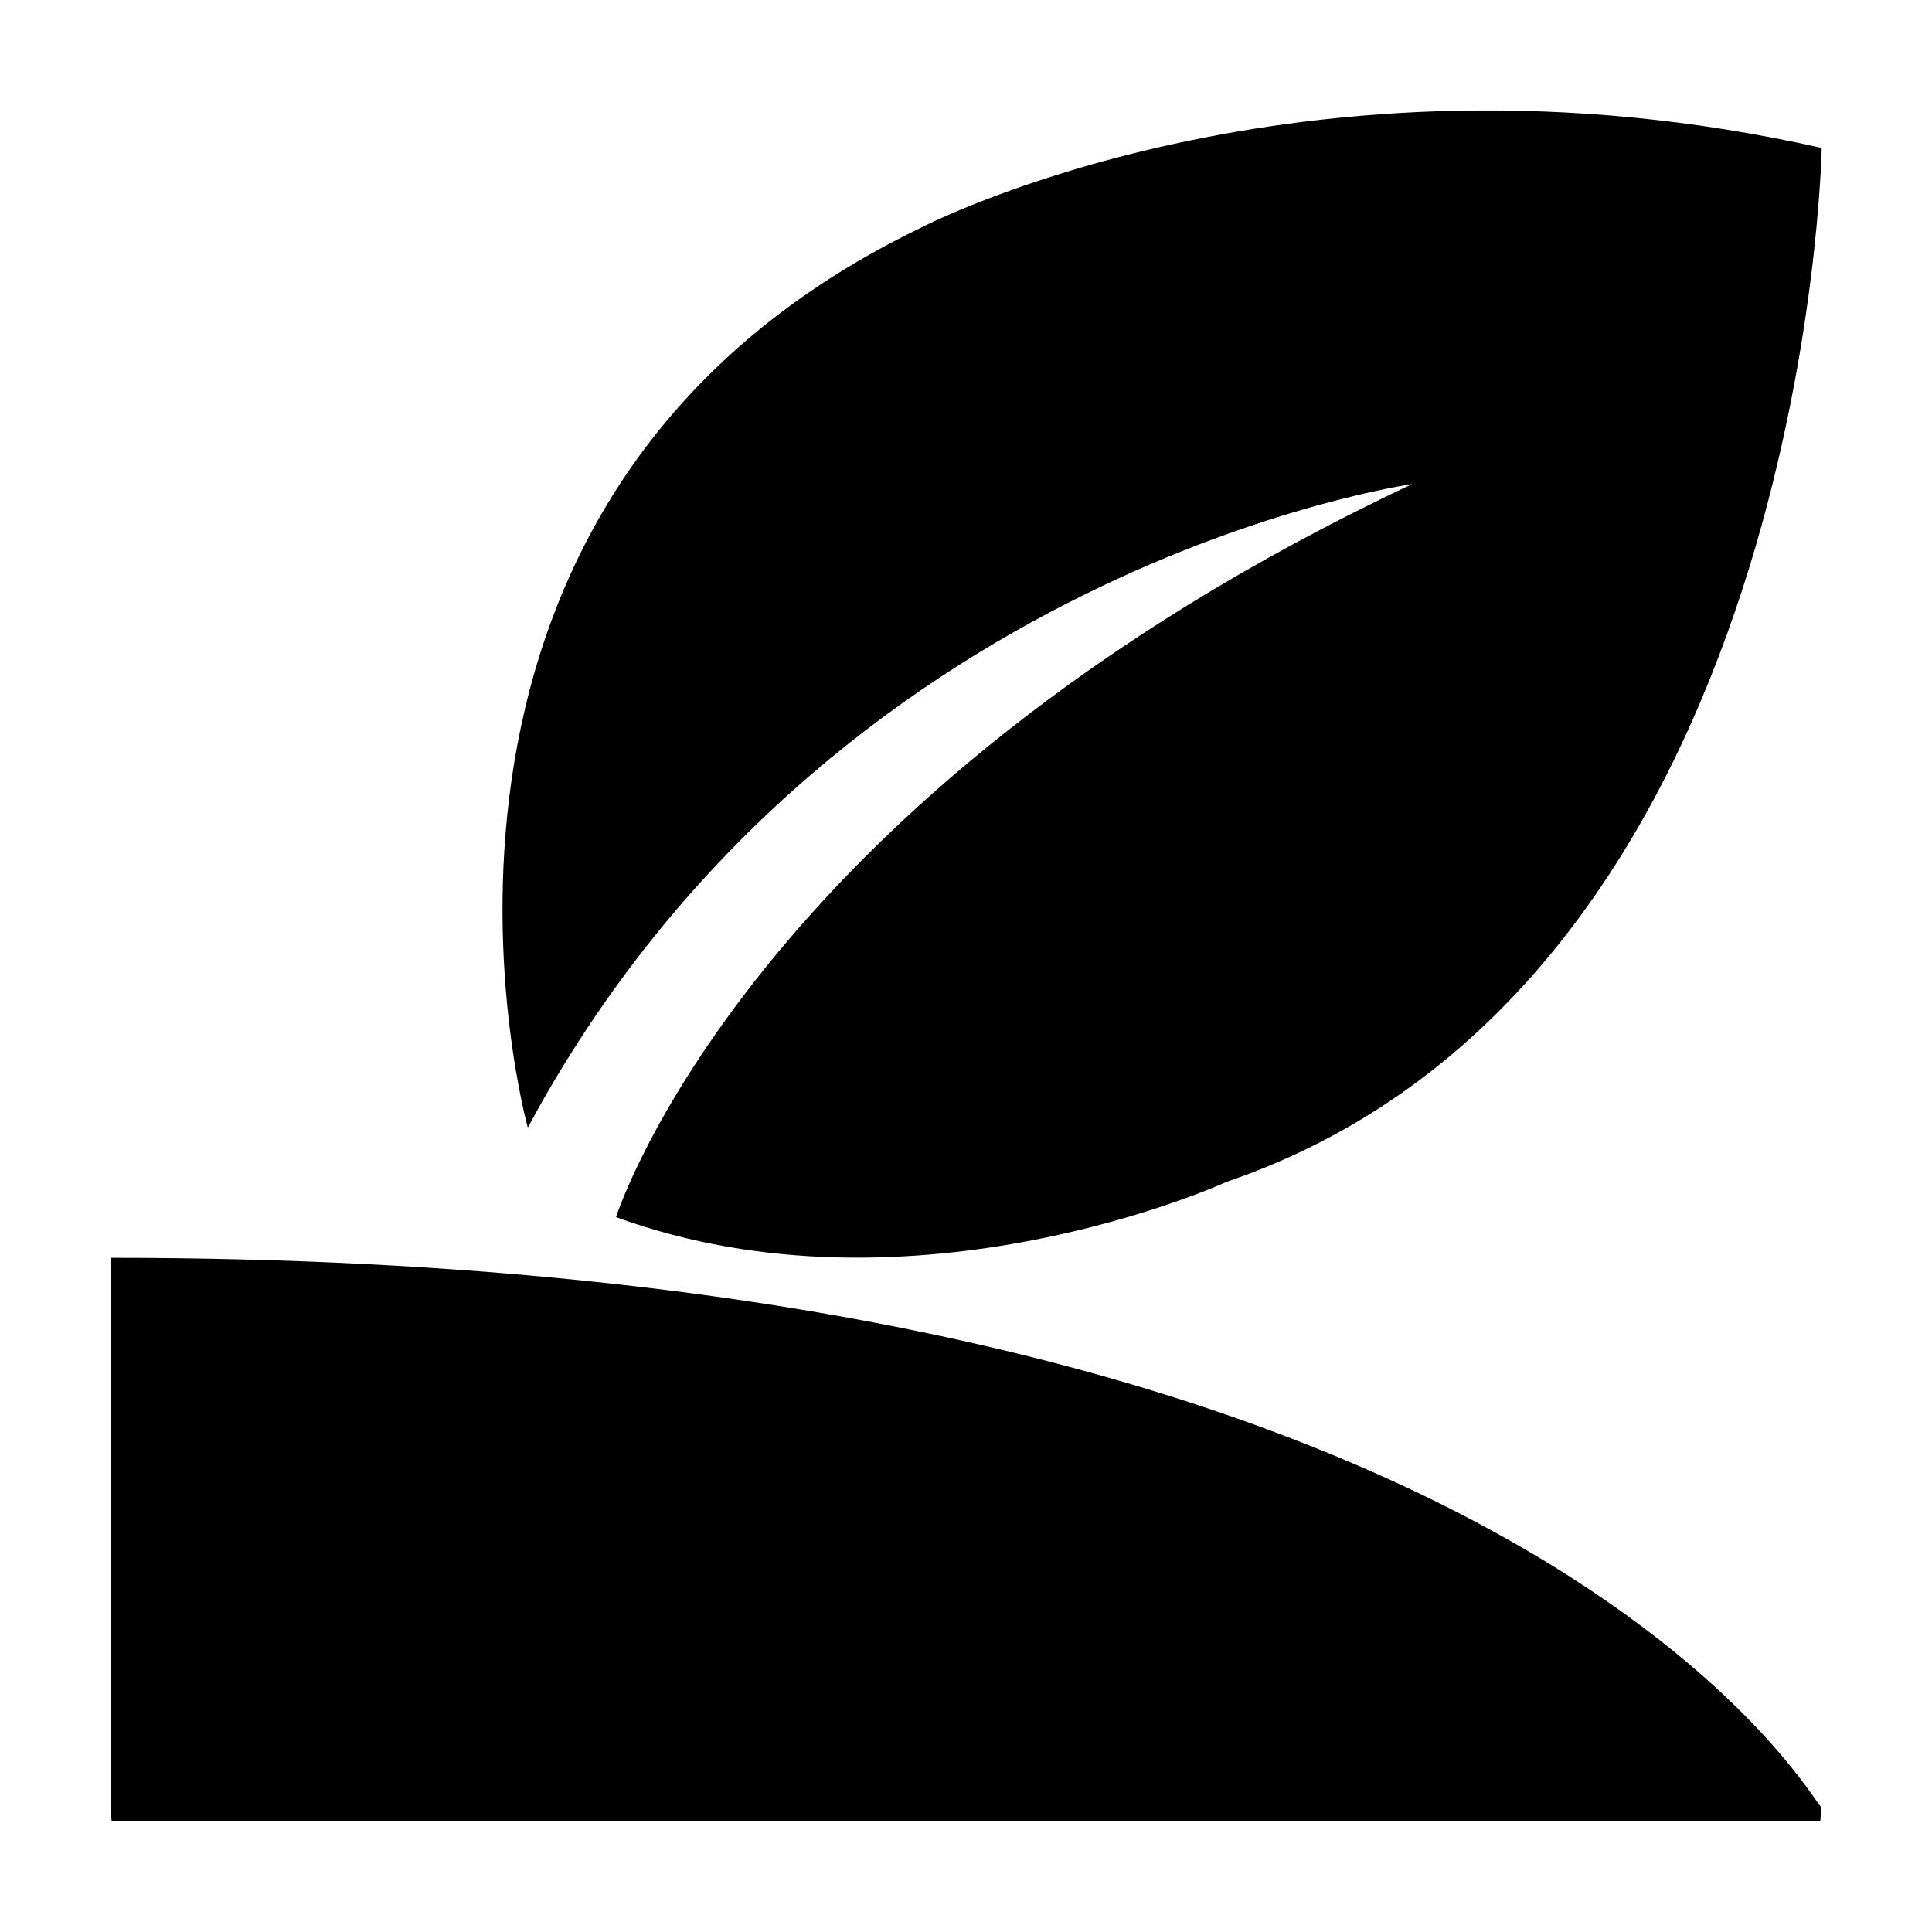 <?xml version="1.0" encoding="UTF-8"?>
<!-- Uploaded to: SVG Repo, www.svgrepo.com, Generator: SVG Repo Mixer Tools -->
<svg fill="#000000" width="800px" height="800px" version="1.1" viewBox="144 144 512 512" xmlns="http://www.w3.org/2000/svg">
 <g>
  <path d="m283.87 442.82s-46.199-165.75 103.94-238.35c0 0 100.11-52.547 238.96-21.262 0 0-3.777 221.43-157.64 273.97 0 0-83.078 38.137-161.88 9.371 0 0 35.215-111.49 211-194.27-0.055 0.047-154.32 21.66-234.38 170.54z"/>
  <path d="m626.41 626.71c0.051-1.309 0.301-5.188 0.301-3.879 0 3.879-72.598-145.5-453.43-145.5v145.5c0 1.309 0.25 2.57 0.301 3.879h452.82z"/>
 </g>
</svg>